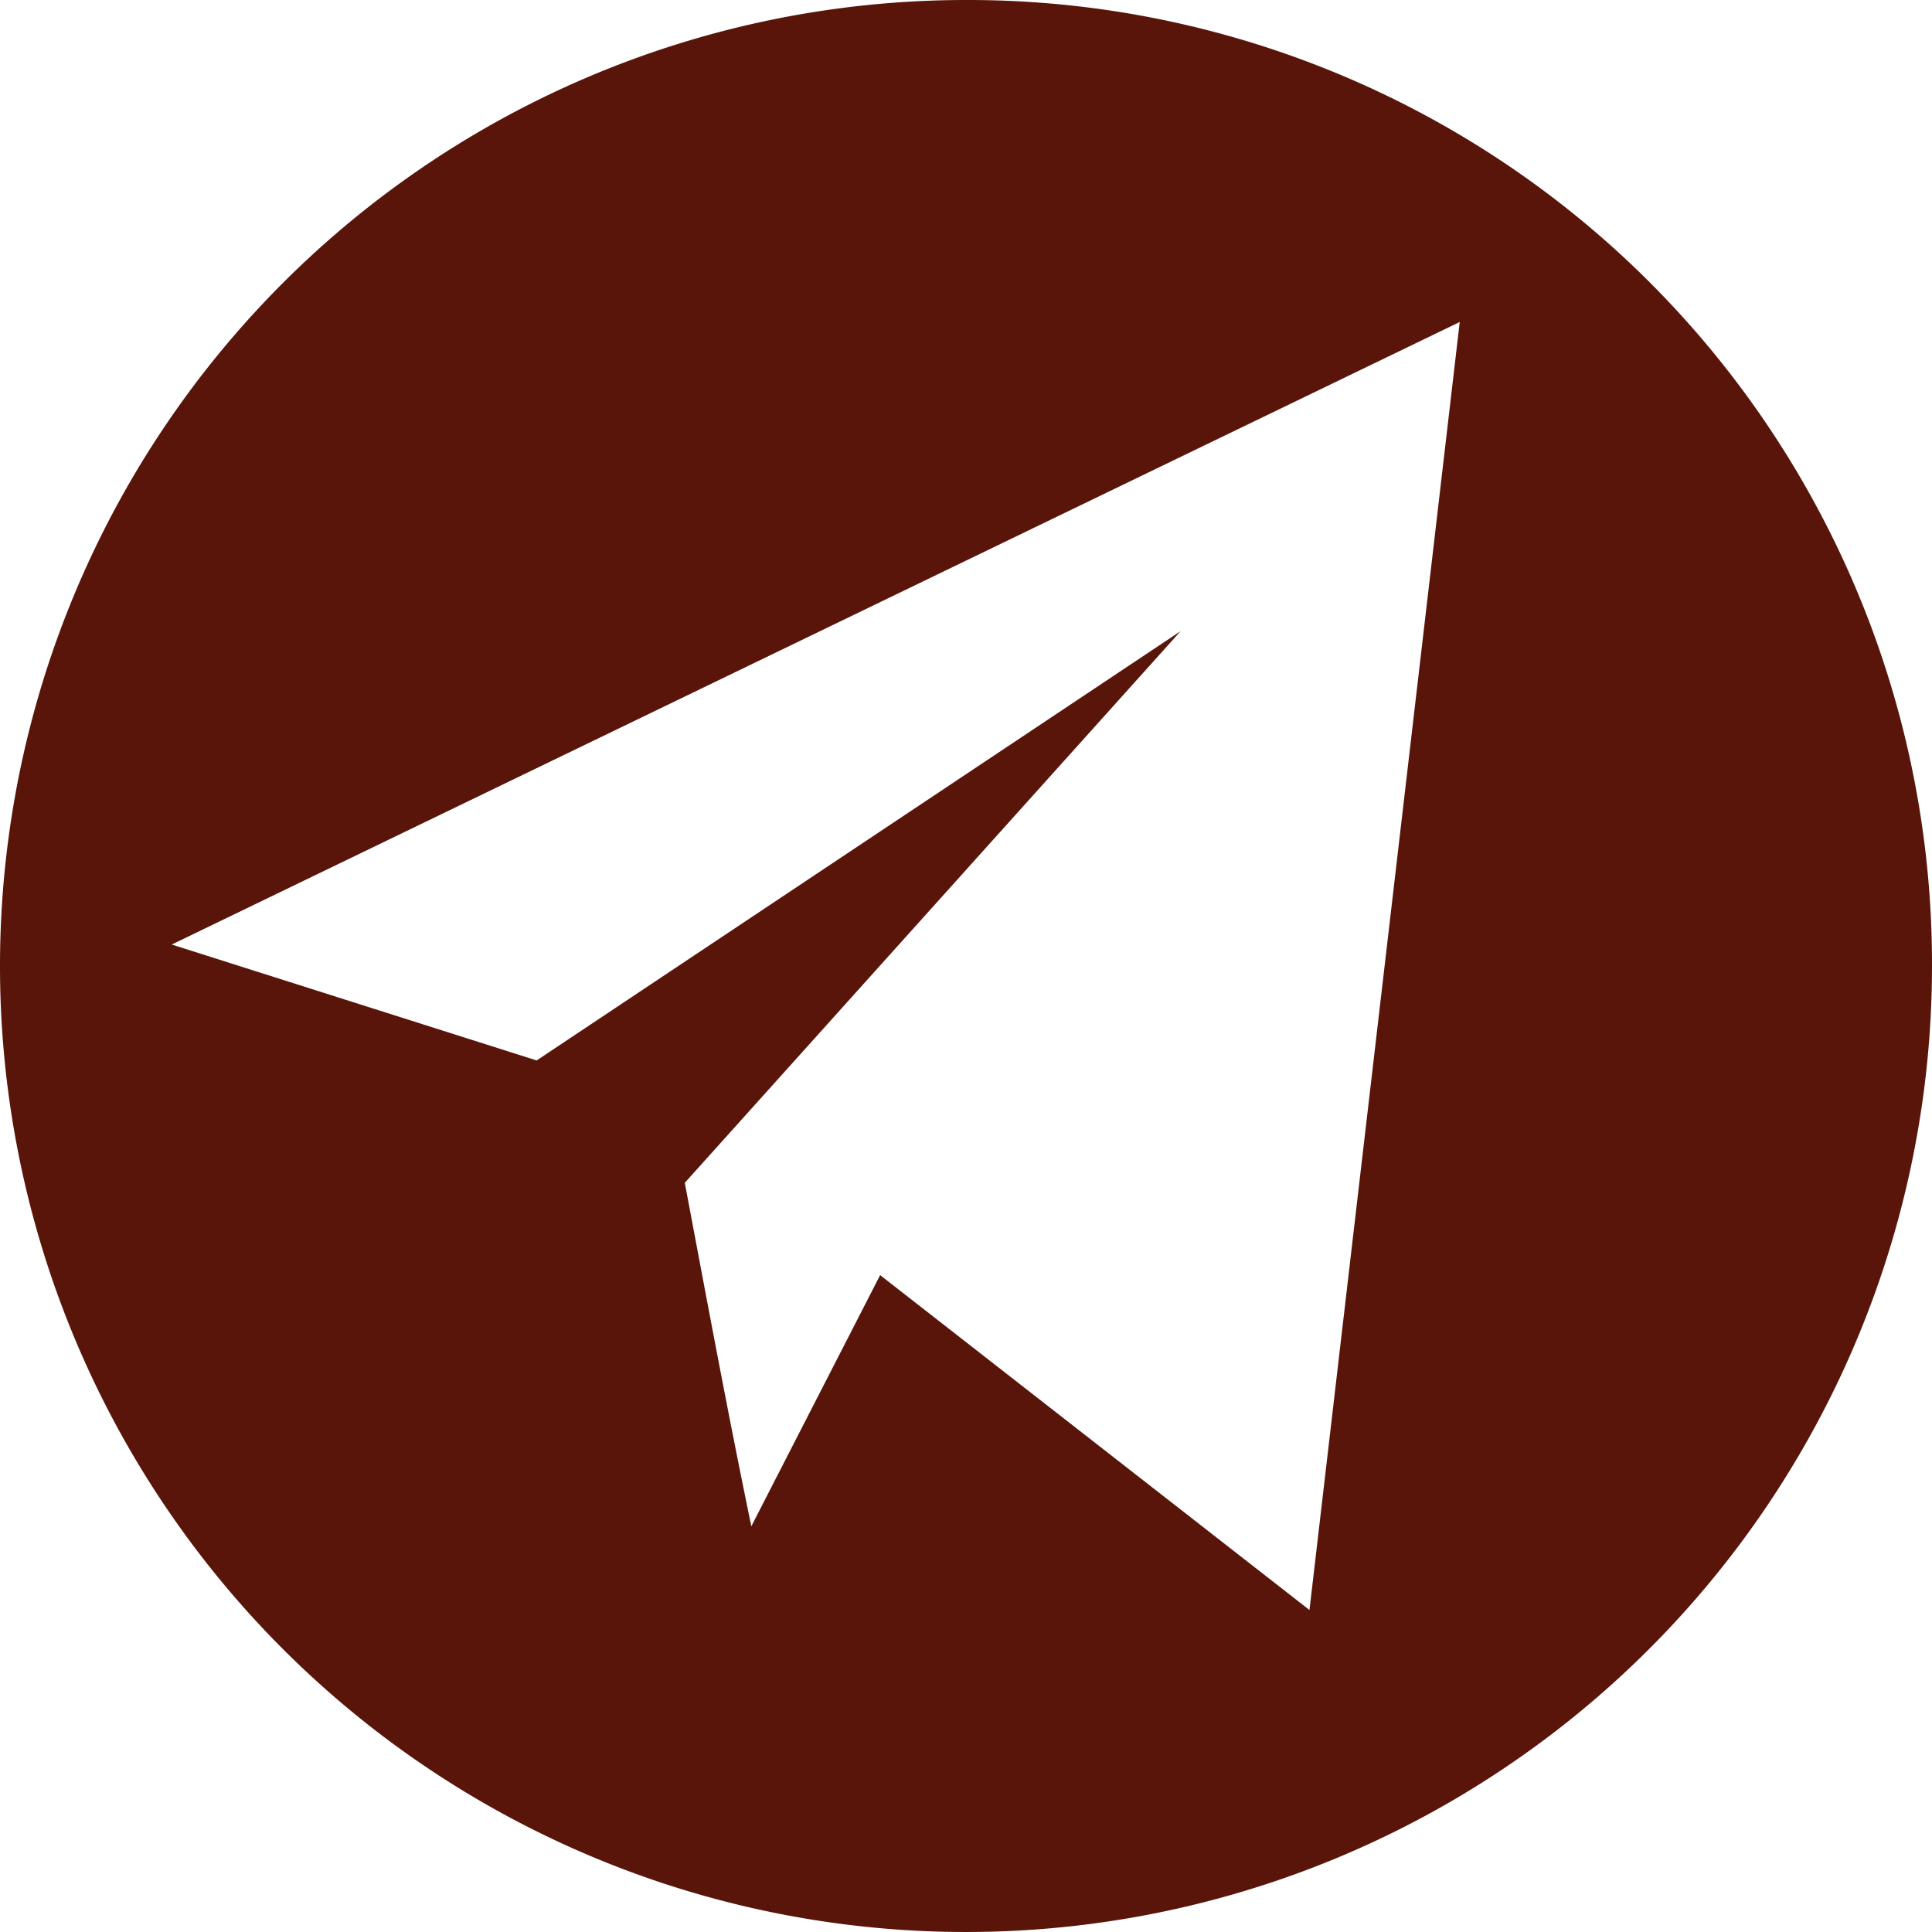 <svg id="Layer_1" data-name="Layer 1" xmlns="http://www.w3.org/2000/svg" viewBox="0 0 9 9"><defs><style>.cls-1{fill:#59150a;}</style></defs><title>tg-small-1-r</title><path class="cls-1" d="M5,.5A4.5,4.5,0,1,0,9.5,5,4.49,4.49,0,0,0,5,.5ZM6.6,8l-2-1.56L4,7.61c-.11-.53-.21-1.07-.31-1.6L6,3.44l-3,2L1.3,4.9,7.3,2Z" transform="translate(-0.5 -0.5)"/></svg>